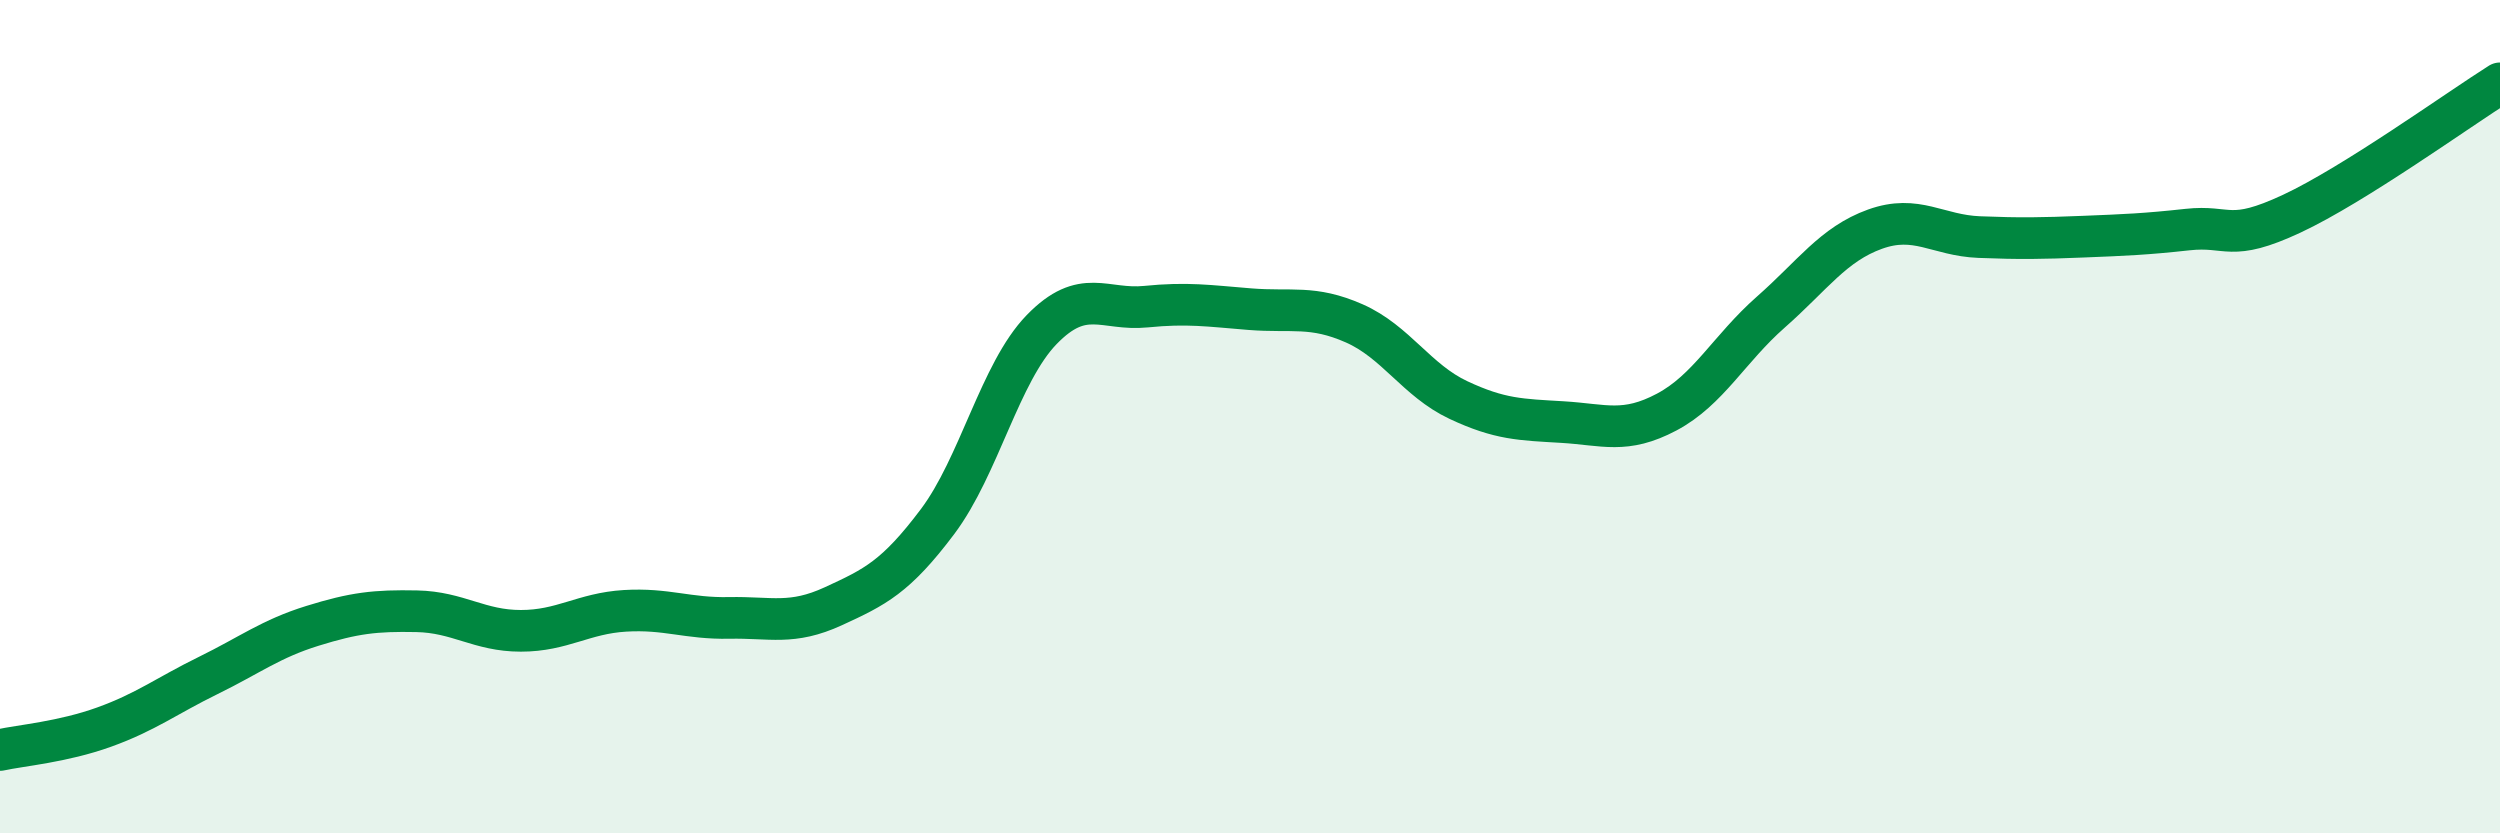 
    <svg width="60" height="20" viewBox="0 0 60 20" xmlns="http://www.w3.org/2000/svg">
      <path
        d="M 0,18 C 0.5,17.89 1.5,17.81 2.5,17.45 C 3.5,17.09 4,16.7 5,16.21 C 6,15.72 6.5,15.33 7.5,15.02 C 8.5,14.71 9,14.65 10,14.67 C 11,14.69 11.5,15.14 12.5,15.14 C 13.5,15.14 14,14.72 15,14.66 C 16,14.6 16.5,14.85 17.5,14.83 C 18.5,14.81 19,15.01 20,14.55 C 21,14.09 21.5,13.85 22.5,12.52 C 23.5,11.19 24,8.94 25,7.91 C 26,6.88 26.5,7.46 27.5,7.36 C 28.5,7.26 29,7.34 30,7.42 C 31,7.5 31.5,7.32 32.5,7.76 C 33.5,8.2 34,9.13 35,9.6 C 36,10.07 36.5,10.07 37.5,10.13 C 38.5,10.19 39,10.42 40,9.89 C 41,9.36 41.5,8.37 42.5,7.49 C 43.5,6.61 44,5.86 45,5.5 C 46,5.14 46.5,5.65 47.5,5.69 C 48.5,5.73 49,5.72 50,5.68 C 51,5.64 51.5,5.62 52.5,5.51 C 53.5,5.4 53.5,5.83 55,5.13 C 56.5,4.43 59,2.63 60,2L60 20L0 20Z"
        fill="#008740"
        opacity="0.1"
        stroke-linecap="round"
        stroke-linejoin="round"
      />
      <path
        d="M 0,18 C 0.5,17.89 1.5,17.81 2.5,17.45 C 3.5,17.09 4,16.7 5,16.21 C 6,15.72 6.5,15.33 7.5,15.02 C 8.5,14.71 9,14.65 10,14.67 C 11,14.69 11.5,15.14 12.5,15.14 C 13.5,15.14 14,14.72 15,14.66 C 16,14.6 16.5,14.85 17.5,14.83 C 18.5,14.81 19,15.01 20,14.55 C 21,14.09 21.5,13.85 22.5,12.52 C 23.5,11.19 24,8.94 25,7.91 C 26,6.88 26.5,7.46 27.5,7.36 C 28.5,7.26 29,7.34 30,7.42 C 31,7.5 31.5,7.32 32.5,7.76 C 33.5,8.2 34,9.13 35,9.6 C 36,10.07 36.5,10.07 37.5,10.13 C 38.5,10.19 39,10.42 40,9.89 C 41,9.36 41.5,8.37 42.5,7.49 C 43.5,6.61 44,5.86 45,5.5 C 46,5.14 46.5,5.65 47.5,5.69 C 48.5,5.73 49,5.72 50,5.68 C 51,5.64 51.5,5.62 52.5,5.51 C 53.5,5.4 53.5,5.83 55,5.13 C 56.5,4.43 59,2.63 60,2"
        stroke="#008740"
        stroke-width="1"
        fill="none"
        stroke-linecap="round"
        stroke-linejoin="round"
      />
    </svg>
  